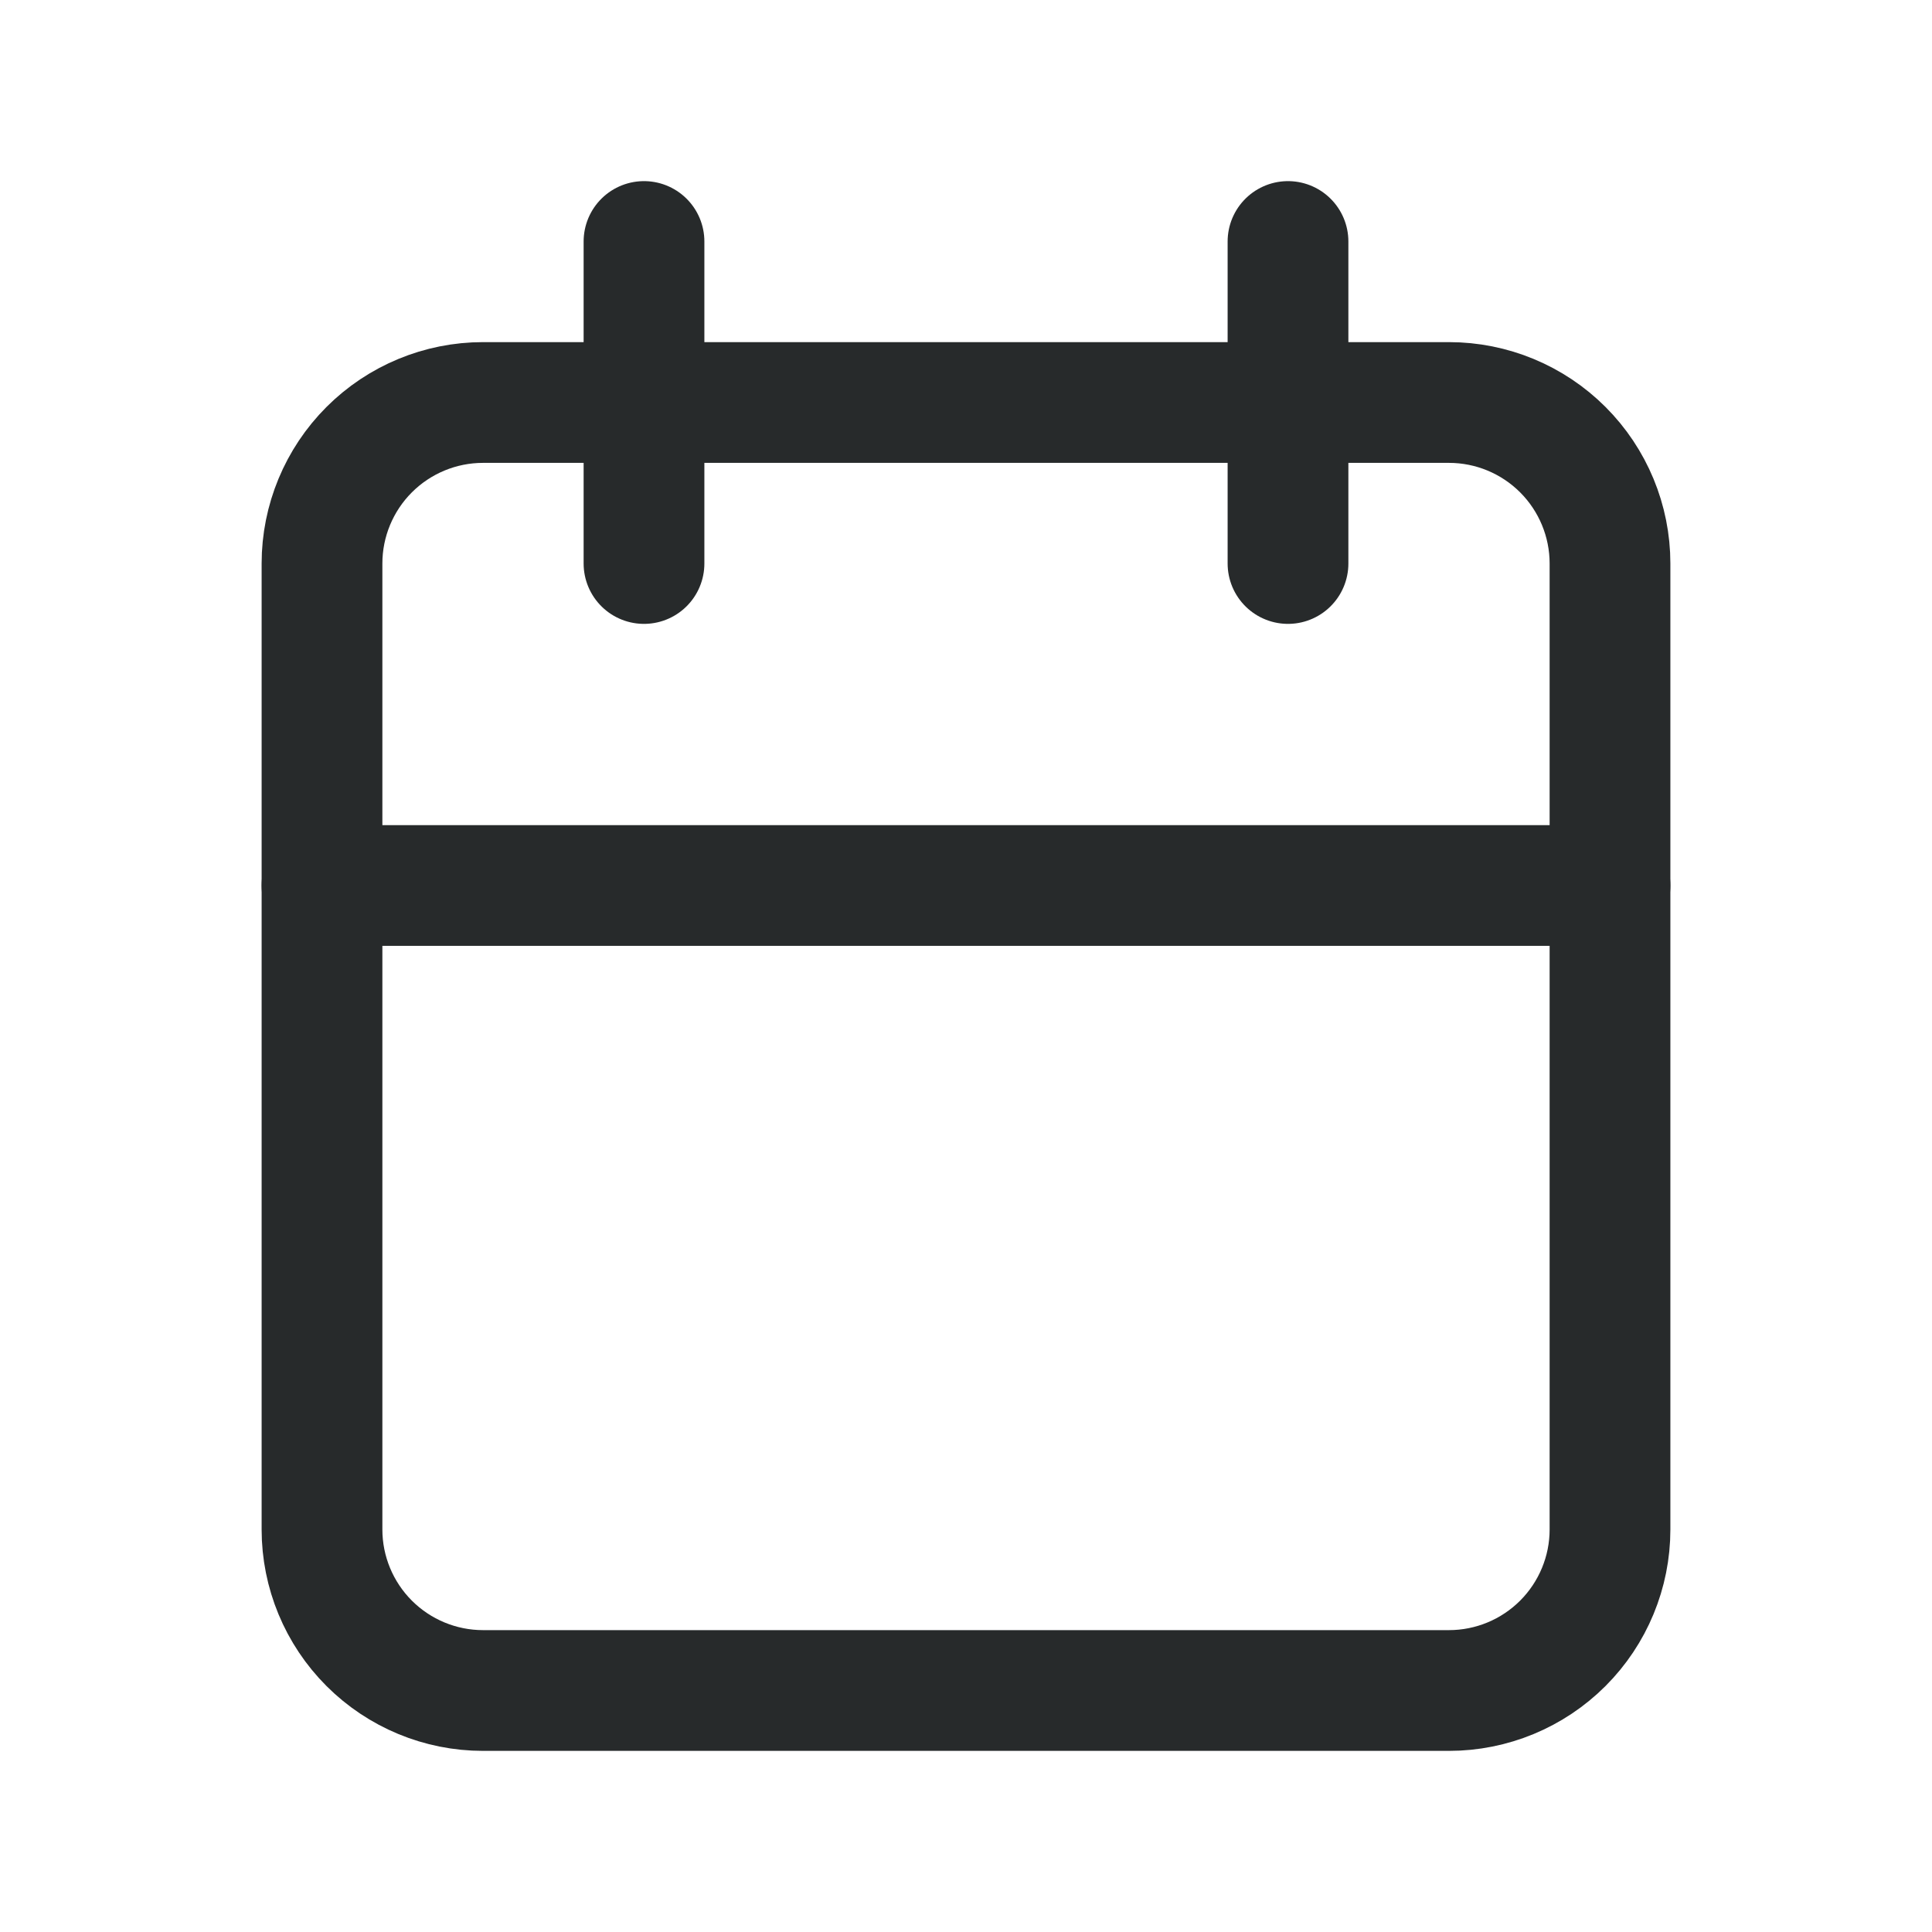 <svg width="24" height="24" viewBox="0 0 24 24" fill="none" xmlns="http://www.w3.org/2000/svg">
<path d="M4 7C4 6.47 4.211 5.961 4.586 5.586C4.961 5.211 5.47 5 6 5H18C18.53 5 19.039 5.211 19.414 5.586C19.789 5.961 20 6.47 20 7V19C20 19.53 19.789 20.039 19.414 20.414C19.039 20.789 18.53 21 18 21H6C5.47 21 4.961 20.789 4.586 20.414C4.211 20.039 4 19.53 4 19V7Z" stroke="#272A2B" stroke-width="1.5" stroke-linecap="round" stroke-linejoin="round"/>
<path d="M16 3V7" stroke="#272A2B" stroke-width="1.5" stroke-linecap="round" stroke-linejoin="round"/>
<path d="M8 3V7" stroke="#272A2B" stroke-width="1.5" stroke-linecap="round" stroke-linejoin="round"/>
<path d="M4 11H20" stroke="#272A2B" stroke-width="1.5" stroke-linecap="round" stroke-linejoin="round"/>
</svg>
